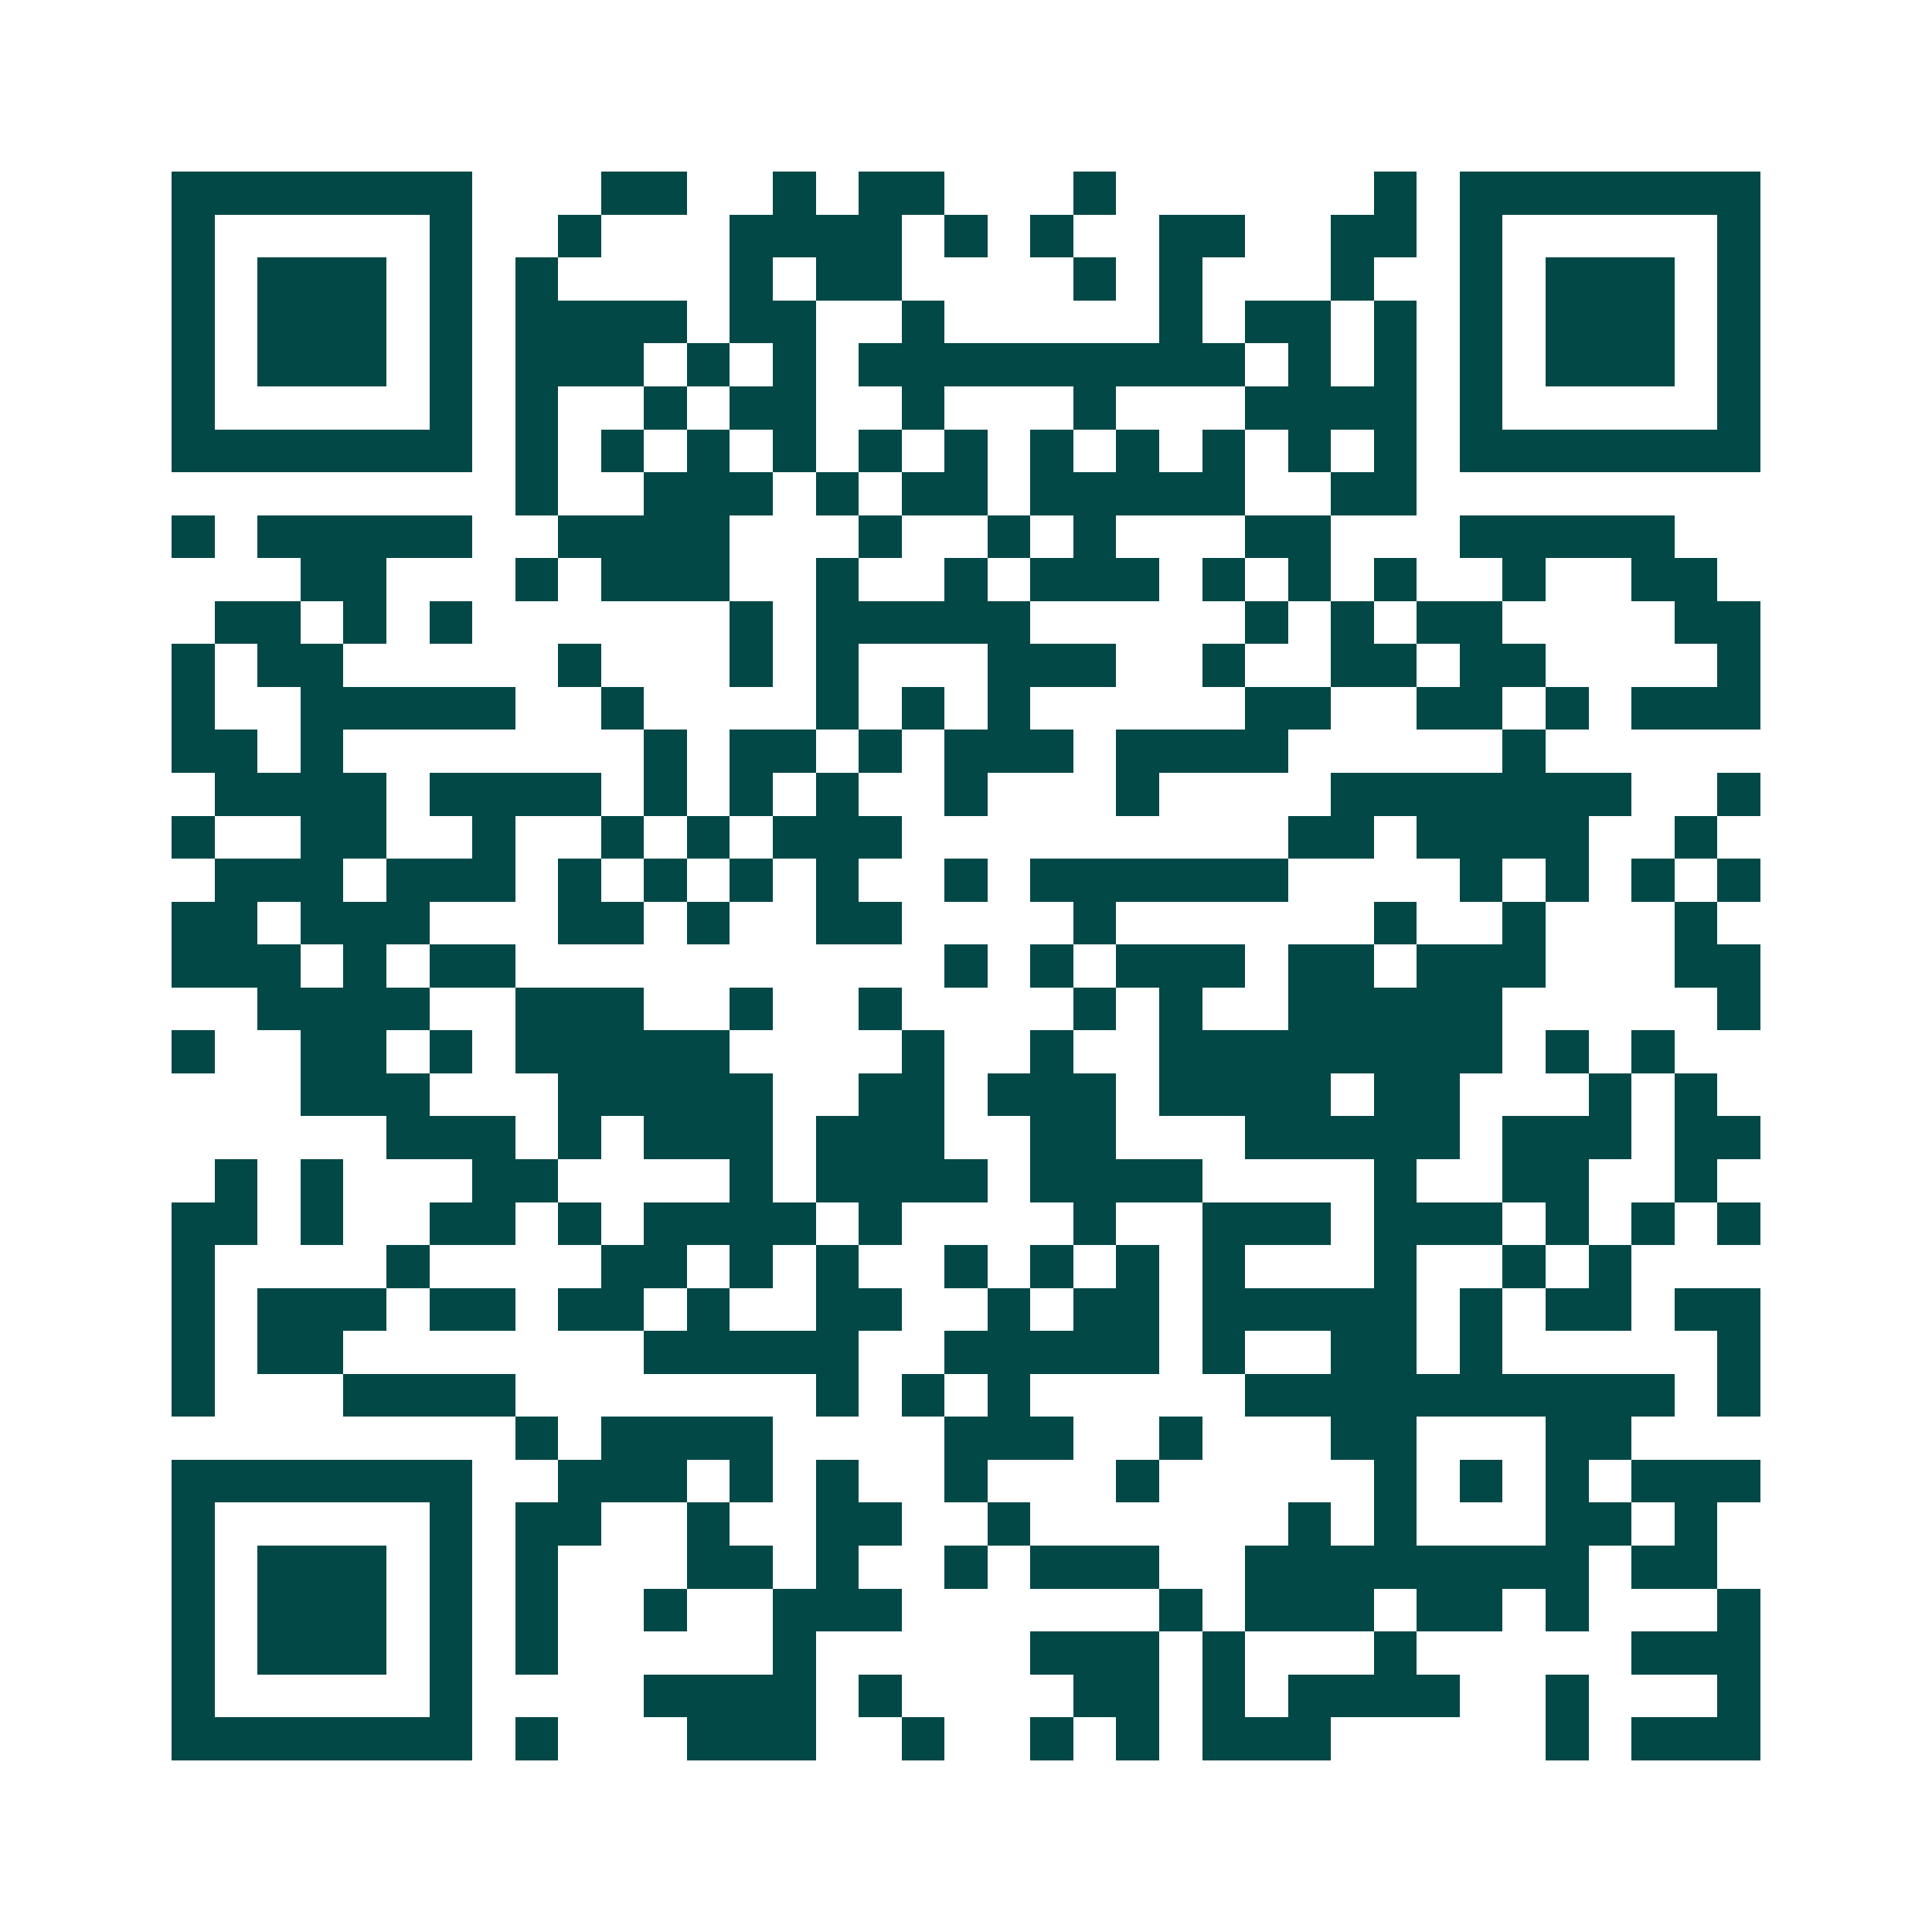 <svg xmlns="http://www.w3.org/2000/svg" width="200" height="200" viewBox="0 0 45 45" shape-rendering="crispEdges"><path fill="#ffffff" d="M0 0h45v45H0z"/><path stroke="#014847" d="M4 4.5h7m3 0h2m2 0h1m1 0h2m3 0h1m6 0h1m1 0h7M4 5.5h1m5 0h1m2 0h1m3 0h4m1 0h1m1 0h1m2 0h2m2 0h2m1 0h1m5 0h1M4 6.5h1m1 0h3m1 0h1m1 0h1m4 0h1m1 0h2m4 0h1m1 0h1m3 0h1m2 0h1m1 0h3m1 0h1M4 7.5h1m1 0h3m1 0h1m1 0h4m1 0h2m2 0h1m5 0h1m1 0h2m1 0h1m1 0h1m1 0h3m1 0h1M4 8.5h1m1 0h3m1 0h1m1 0h3m1 0h1m1 0h1m1 0h9m1 0h1m1 0h1m1 0h1m1 0h3m1 0h1M4 9.5h1m5 0h1m1 0h1m2 0h1m1 0h2m2 0h1m3 0h1m3 0h4m1 0h1m5 0h1M4 10.5h7m1 0h1m1 0h1m1 0h1m1 0h1m1 0h1m1 0h1m1 0h1m1 0h1m1 0h1m1 0h1m1 0h1m1 0h7M12 11.5h1m2 0h3m1 0h1m1 0h2m1 0h5m2 0h2M4 12.5h1m1 0h5m2 0h4m3 0h1m2 0h1m1 0h1m3 0h2m3 0h5M7 13.5h2m3 0h1m1 0h3m2 0h1m2 0h1m1 0h3m1 0h1m1 0h1m1 0h1m2 0h1m2 0h2M5 14.5h2m1 0h1m1 0h1m6 0h1m1 0h5m5 0h1m1 0h1m1 0h2m4 0h2M4 15.5h1m1 0h2m5 0h1m3 0h1m1 0h1m3 0h3m2 0h1m2 0h2m1 0h2m4 0h1M4 16.5h1m2 0h5m2 0h1m4 0h1m1 0h1m1 0h1m5 0h2m2 0h2m1 0h1m1 0h3M4 17.5h2m1 0h1m7 0h1m1 0h2m1 0h1m1 0h3m1 0h4m5 0h1M5 18.5h4m1 0h4m1 0h1m1 0h1m1 0h1m2 0h1m3 0h1m4 0h7m2 0h1M4 19.5h1m2 0h2m2 0h1m2 0h1m1 0h1m1 0h3m9 0h2m1 0h4m2 0h1M5 20.5h3m1 0h3m1 0h1m1 0h1m1 0h1m1 0h1m2 0h1m1 0h6m4 0h1m1 0h1m1 0h1m1 0h1M4 21.5h2m1 0h3m3 0h2m1 0h1m2 0h2m4 0h1m6 0h1m2 0h1m3 0h1M4 22.5h3m1 0h1m1 0h2m10 0h1m1 0h1m1 0h3m1 0h2m1 0h3m3 0h2M6 23.5h4m2 0h3m2 0h1m2 0h1m4 0h1m1 0h1m2 0h5m5 0h1M4 24.5h1m2 0h2m1 0h1m1 0h5m4 0h1m2 0h1m2 0h8m1 0h1m1 0h1M7 25.5h3m3 0h5m2 0h2m1 0h3m1 0h4m1 0h2m3 0h1m1 0h1M9 26.5h3m1 0h1m1 0h3m1 0h3m2 0h2m3 0h5m1 0h3m1 0h2M5 27.5h1m1 0h1m3 0h2m4 0h1m1 0h4m1 0h4m4 0h1m2 0h2m2 0h1M4 28.5h2m1 0h1m2 0h2m1 0h1m1 0h4m1 0h1m4 0h1m2 0h3m1 0h3m1 0h1m1 0h1m1 0h1M4 29.5h1m4 0h1m4 0h2m1 0h1m1 0h1m2 0h1m1 0h1m1 0h1m1 0h1m3 0h1m2 0h1m1 0h1M4 30.5h1m1 0h3m1 0h2m1 0h2m1 0h1m2 0h2m2 0h1m1 0h2m1 0h5m1 0h1m1 0h2m1 0h2M4 31.5h1m1 0h2m7 0h5m2 0h5m1 0h1m2 0h2m1 0h1m5 0h1M4 32.5h1m3 0h4m7 0h1m1 0h1m1 0h1m5 0h10m1 0h1M12 33.5h1m1 0h4m4 0h3m2 0h1m3 0h2m3 0h2M4 34.5h7m2 0h3m1 0h1m1 0h1m2 0h1m3 0h1m5 0h1m1 0h1m1 0h1m1 0h3M4 35.5h1m5 0h1m1 0h2m2 0h1m2 0h2m2 0h1m6 0h1m1 0h1m3 0h2m1 0h1M4 36.5h1m1 0h3m1 0h1m1 0h1m3 0h2m1 0h1m2 0h1m1 0h3m2 0h8m1 0h2M4 37.5h1m1 0h3m1 0h1m1 0h1m2 0h1m2 0h3m6 0h1m1 0h3m1 0h2m1 0h1m3 0h1M4 38.5h1m1 0h3m1 0h1m1 0h1m5 0h1m5 0h3m1 0h1m3 0h1m5 0h3M4 39.5h1m5 0h1m4 0h4m1 0h1m4 0h2m1 0h1m1 0h4m2 0h1m3 0h1M4 40.5h7m1 0h1m3 0h3m2 0h1m2 0h1m1 0h1m1 0h3m5 0h1m1 0h3"/></svg>
